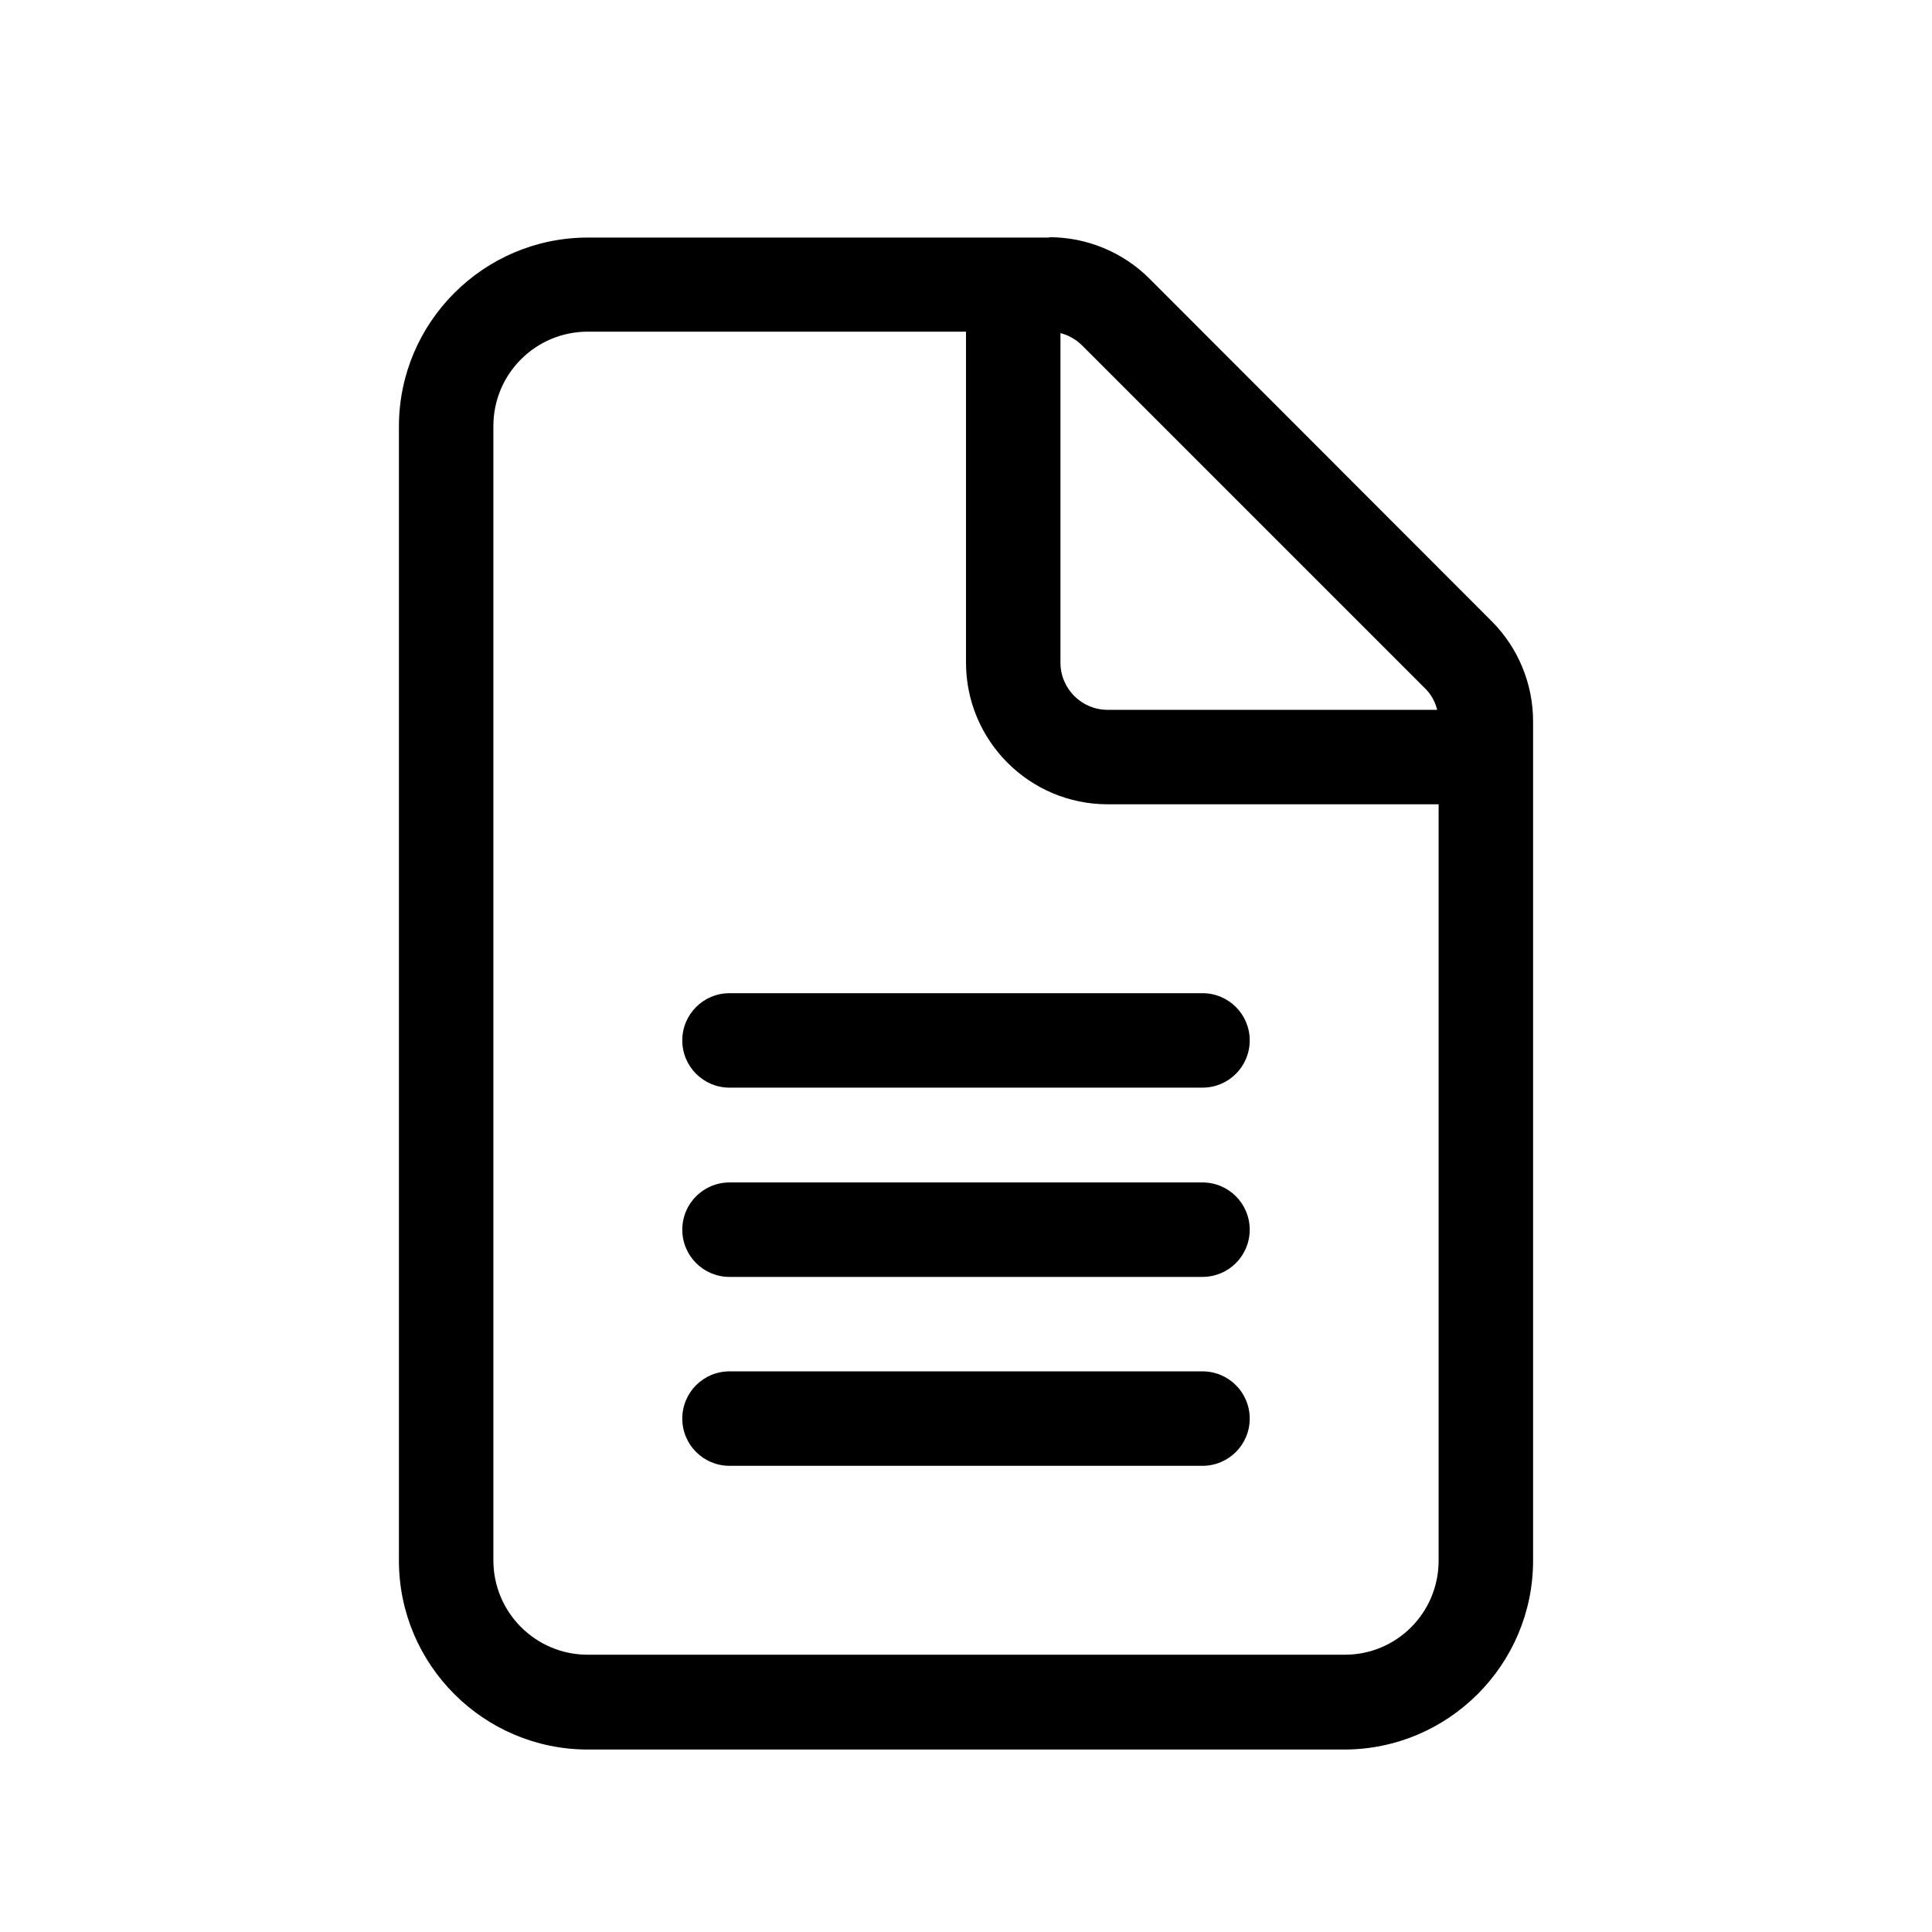 <?xml version="1.0" encoding="utf-8"?>
<!-- Generator: Adobe Illustrator 27.1.1, SVG Export Plug-In . SVG Version: 6.00 Build 0)  -->
<svg version="1.1" id="Layer_1" xmlns="http://www.w3.org/2000/svg" xmlns:xlink="http://www.w3.org/1999/xlink" x="0px" y="0px"
	 viewBox="0 0 540 540" style="enable-background:new 0 0 540 540;" xml:space="preserve">
<g>
	<path d="M293.3,66.3c10.5,0,20.6,4.2,28,11.6l95.6,95.7c7.4,7.4,11.6,17.5,11.6,28v234.6c0,29.1-23.7,52.8-52.8,52.8H164.3
		c-29.1,0-52.8-23.7-52.8-52.8v-317c0-29.1,23.7-52.8,52.8-52.8H293.3z M402.1,436.2V224.8h-92.5c-21.9,0-39.6-17.8-39.6-39.6V92.7
		H164.3c-14.6,0-26.4,11.8-26.4,26.4v317c0,14.6,11.8,26.4,26.4,26.4h211.4C390.3,462.6,402.1,450.8,402.1,436.2z M336.1,277.6
		c7.3,0,13.2,5.9,13.2,13.2s-5.9,13.2-13.2,13.2H203.9c-7.3,0-13.2-5.9-13.2-13.2s5.9-13.2,13.2-13.2H336.1z M336.1,330.5
		c7.3,0,13.2,5.9,13.2,13.2s-5.9,13.2-13.2,13.2H203.9c-7.3,0-13.2-5.9-13.2-13.2s5.9-13.2,13.2-13.2H336.1z M336.1,383.3
		c7.3,0,13.2,5.9,13.2,13.2s-5.9,13.2-13.2,13.2H203.9c-7.3,0-13.2-5.9-13.2-13.2s5.9-13.2,13.2-13.2H336.1z M401.7,198.4
		c-0.6-2.3-1.7-4.4-3.5-6.1l-95.7-95.7c-1.7-1.7-3.8-2.9-6.1-3.5v92.1c0,7.3,5.9,13.2,13.2,13.2H401.7z"/>
</g>
</svg>
